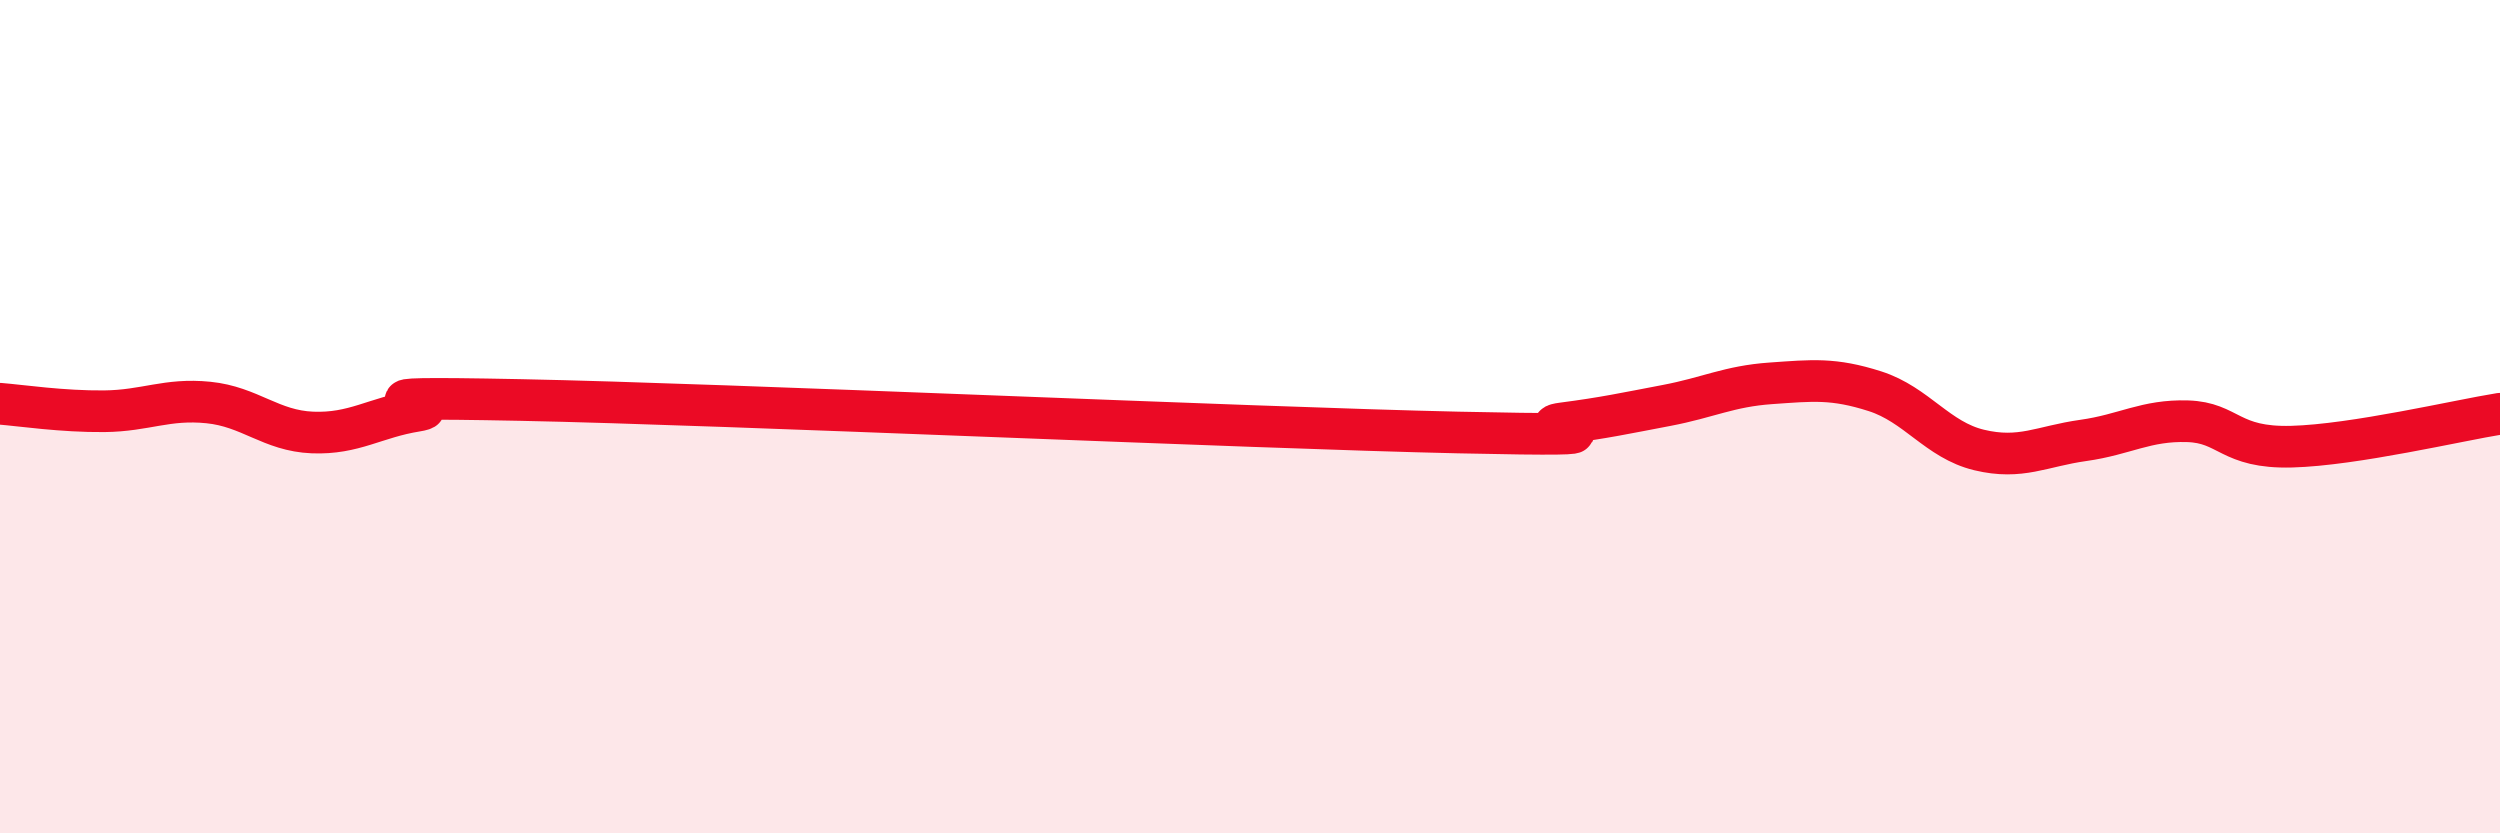 
    <svg width="60" height="20" viewBox="0 0 60 20" xmlns="http://www.w3.org/2000/svg">
      <path
        d="M 0,9.69 C 0.5,9.73 1.5,9.88 2.5,9.87 C 3.5,9.86 4,9.56 5,9.66 C 6,9.76 6.5,10.34 7.5,10.38 C 8.5,10.42 9,10.02 10,9.86 C 11,9.7 7.5,9.5 12.5,9.6 C 17.5,9.7 30,10.27 35,10.38 C 40,10.49 36.5,10.29 37.5,10.16 C 38.5,10.03 39,9.92 40,9.73 C 41,9.54 41.5,9.27 42.5,9.2 C 43.5,9.13 44,9.07 45,9.39 C 46,9.71 46.5,10.56 47.5,10.8 C 48.5,11.04 49,10.71 50,10.57 C 51,10.43 51.5,10.08 52.5,10.11 C 53.5,10.14 53.5,10.76 55,10.72 C 56.5,10.68 59,10.09 60,9.93L60 20L0 20Z"
        fill="#EB0A25"
        opacity="0.1"
        stroke-linecap="round"
        stroke-linejoin="round"
      />
      <path
        d="M 0,9.69 C 0.5,9.73 1.5,9.88 2.5,9.87 C 3.5,9.86 4,9.56 5,9.66 C 6,9.76 6.5,10.34 7.5,10.38 C 8.5,10.42 9,10.02 10,9.86 C 11,9.7 7.5,9.5 12.5,9.6 C 17.5,9.7 30,10.27 35,10.38 C 40,10.49 36.5,10.29 37.5,10.16 C 38.5,10.03 39,9.92 40,9.73 C 41,9.54 41.5,9.27 42.5,9.2 C 43.5,9.13 44,9.07 45,9.39 C 46,9.71 46.5,10.56 47.5,10.8 C 48.5,11.04 49,10.71 50,10.57 C 51,10.43 51.5,10.08 52.5,10.11 C 53.5,10.14 53.5,10.76 55,10.72 C 56.5,10.68 59,10.09 60,9.93"
        stroke="#EB0A25"
        stroke-width="1"
        fill="none"
        stroke-linecap="round"
        stroke-linejoin="round"
      />
    </svg>
  